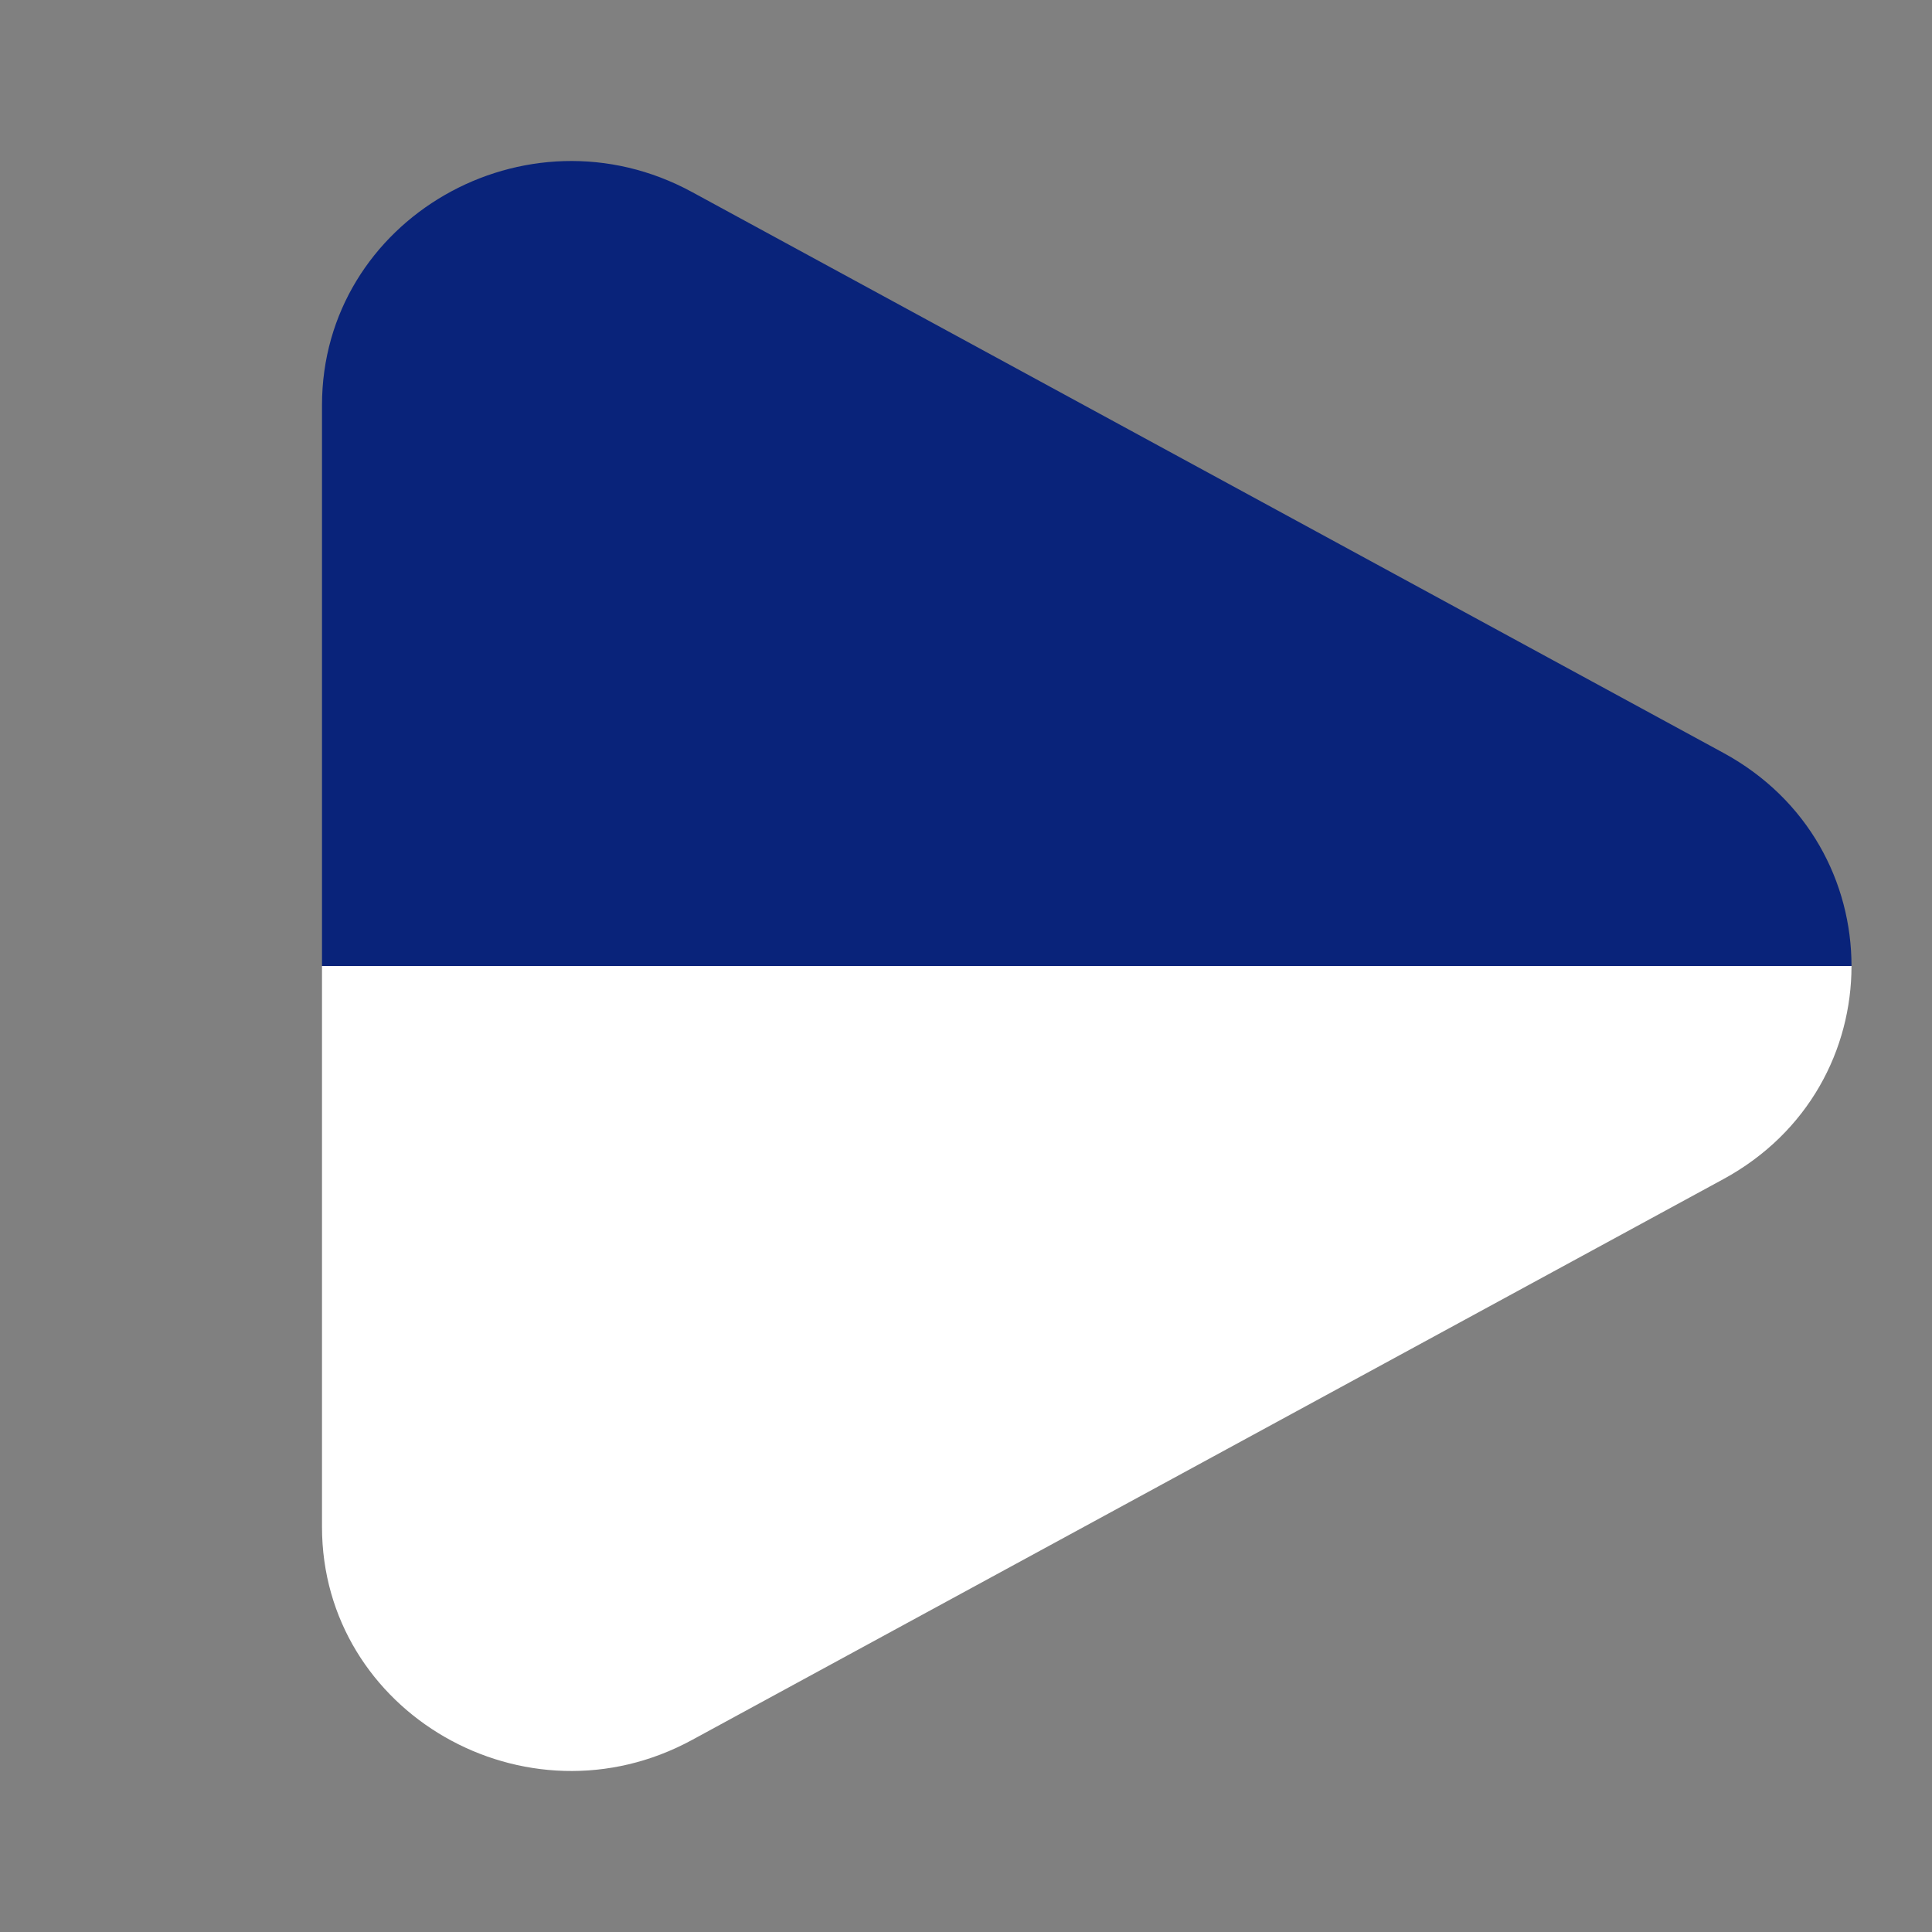 <?xml version="1.0" encoding="UTF-8" standalone="no"?>
<!DOCTYPE svg PUBLIC "-//W3C//DTD SVG 1.1//EN" "http://www.w3.org/Graphics/SVG/1.1/DTD/svg11.dtd">
<svg width="100%" height="100%" viewBox="0 0 800 800" version="1.1" xmlns="http://www.w3.org/2000/svg" xmlns:xlink="http://www.w3.org/1999/xlink" xml:space="preserve" xmlns:serif="http://www.serif.com/" style="fill-rule:evenodd;clip-rule:evenodd;stroke-linejoin:round;stroke-miterlimit:2;">
    <rect x="0" y="0" width="800" height="800" fill="#808080" stroke="none"/>
    <path d="M766.667,400C766.667,365.493 748.983,330.984 713.62,311.753L286.554,79.516C217.812,42.134 133.333,90.789 133.333,167.763L133.333,400L766.667,400Z" style="fill:rgb(9,35,122);"/>
    <path d="M286.554,720.483L713.62,488.247C748.983,469.017 766.667,434.507 766.667,400L133.333,400L133.333,632.237C133.333,709.21 217.812,757.867 286.554,720.483Z" style="fill:white;fill-rule:nonzero;"/>
</svg>
